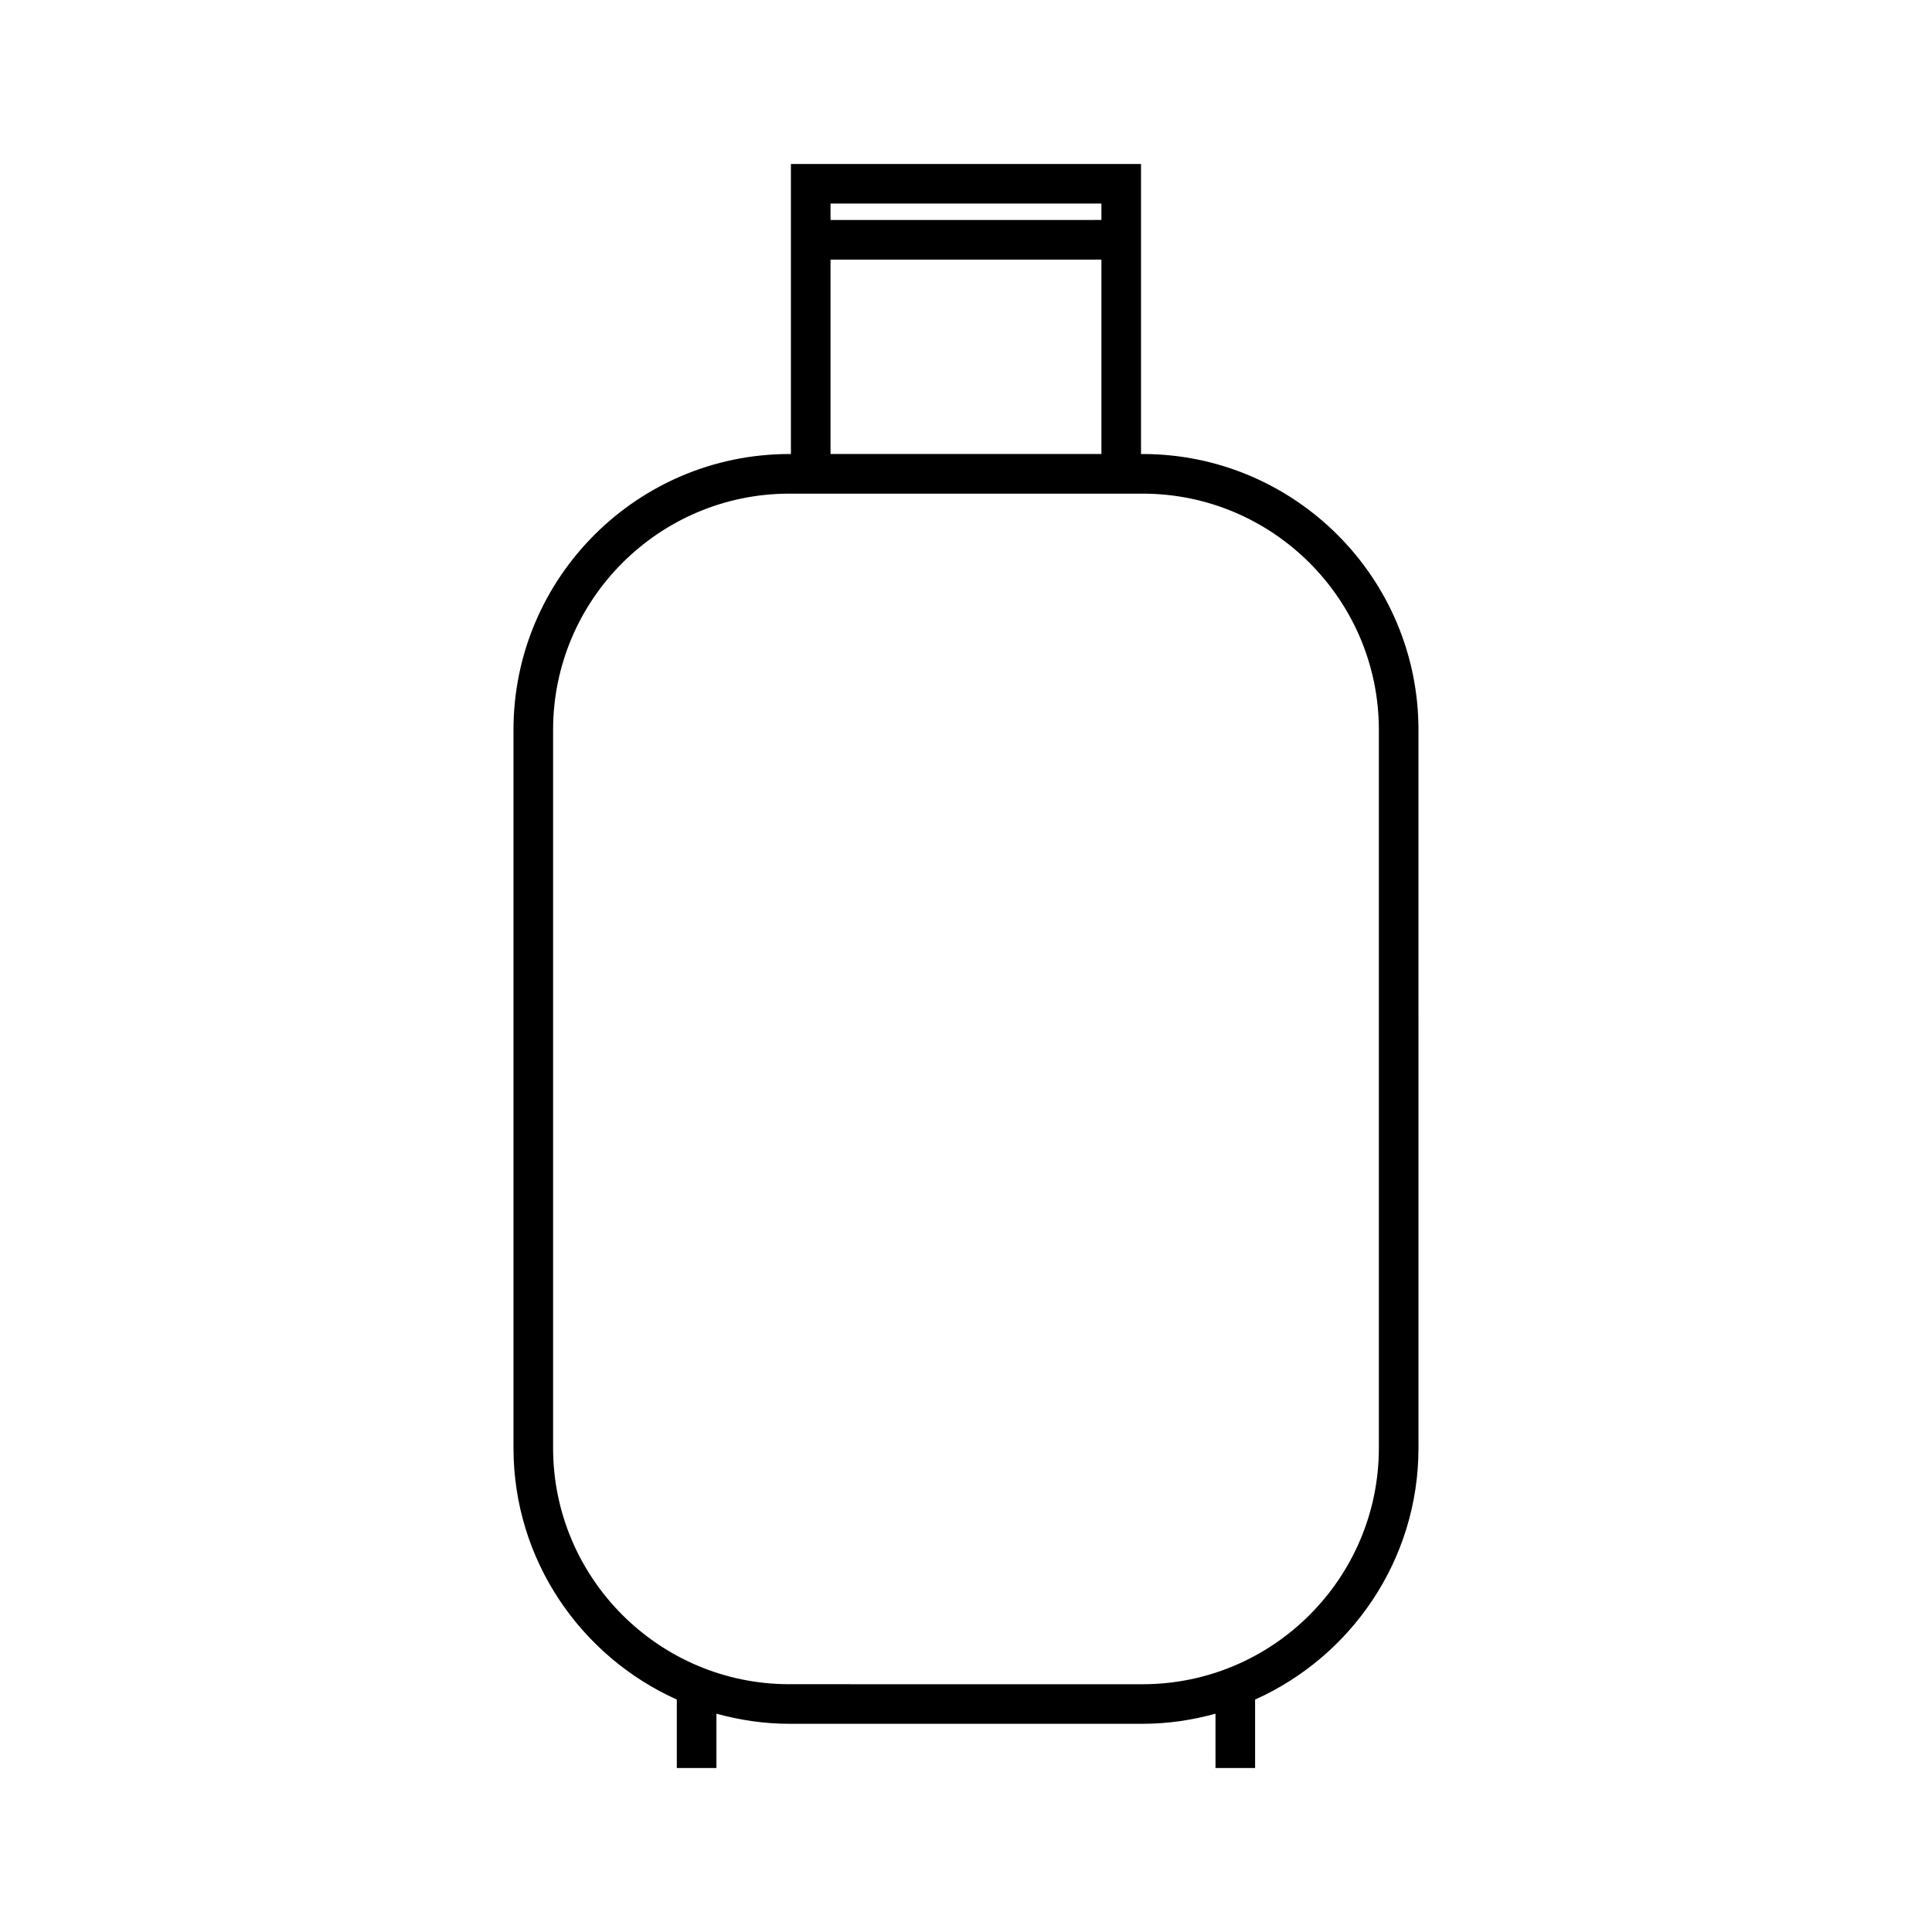 <?xml version="1.0" encoding="UTF-8"?>
<!-- Uploaded to: ICON Repo, www.svgrepo.com, Generator: ICON Repo Mixer Tools -->
<svg fill="#000000" width="800px" height="800px" version="1.1" viewBox="144 144 512 512" xmlns="http://www.w3.org/2000/svg">
 <path d="m446.8 264.32h-0.418v-76.867h-92.781v76.867h-0.414c-40.316 0-73.109 32.793-73.109 73.102v190.3c0 29.684 17.816 55.234 43.285 66.676v18.141h10.496v-14.391c6.172 1.695 12.625 2.676 19.328 2.676h93.613c6.691 0 13.152-0.98 19.316-2.676l0.004 14.391h10.496v-18.137c25.48-11.434 43.297-37 43.297-66.68l-0.004-190.3c0-40.305-32.793-73.102-73.109-73.102zm-82.703-51.527h71.789v51.523h-71.789zm71.789-14.844v4.344l-71.789 0.004v-4.348zm73.527 329.78c0 34.52-28.094 62.609-62.613 62.609l-93.613-0.004c-34.52 0-62.613-28.086-62.613-62.609v-190.3c0-34.52 28.094-62.605 62.613-62.605h93.613c34.52 0 62.613 28.086 62.613 62.605z"/>
</svg>